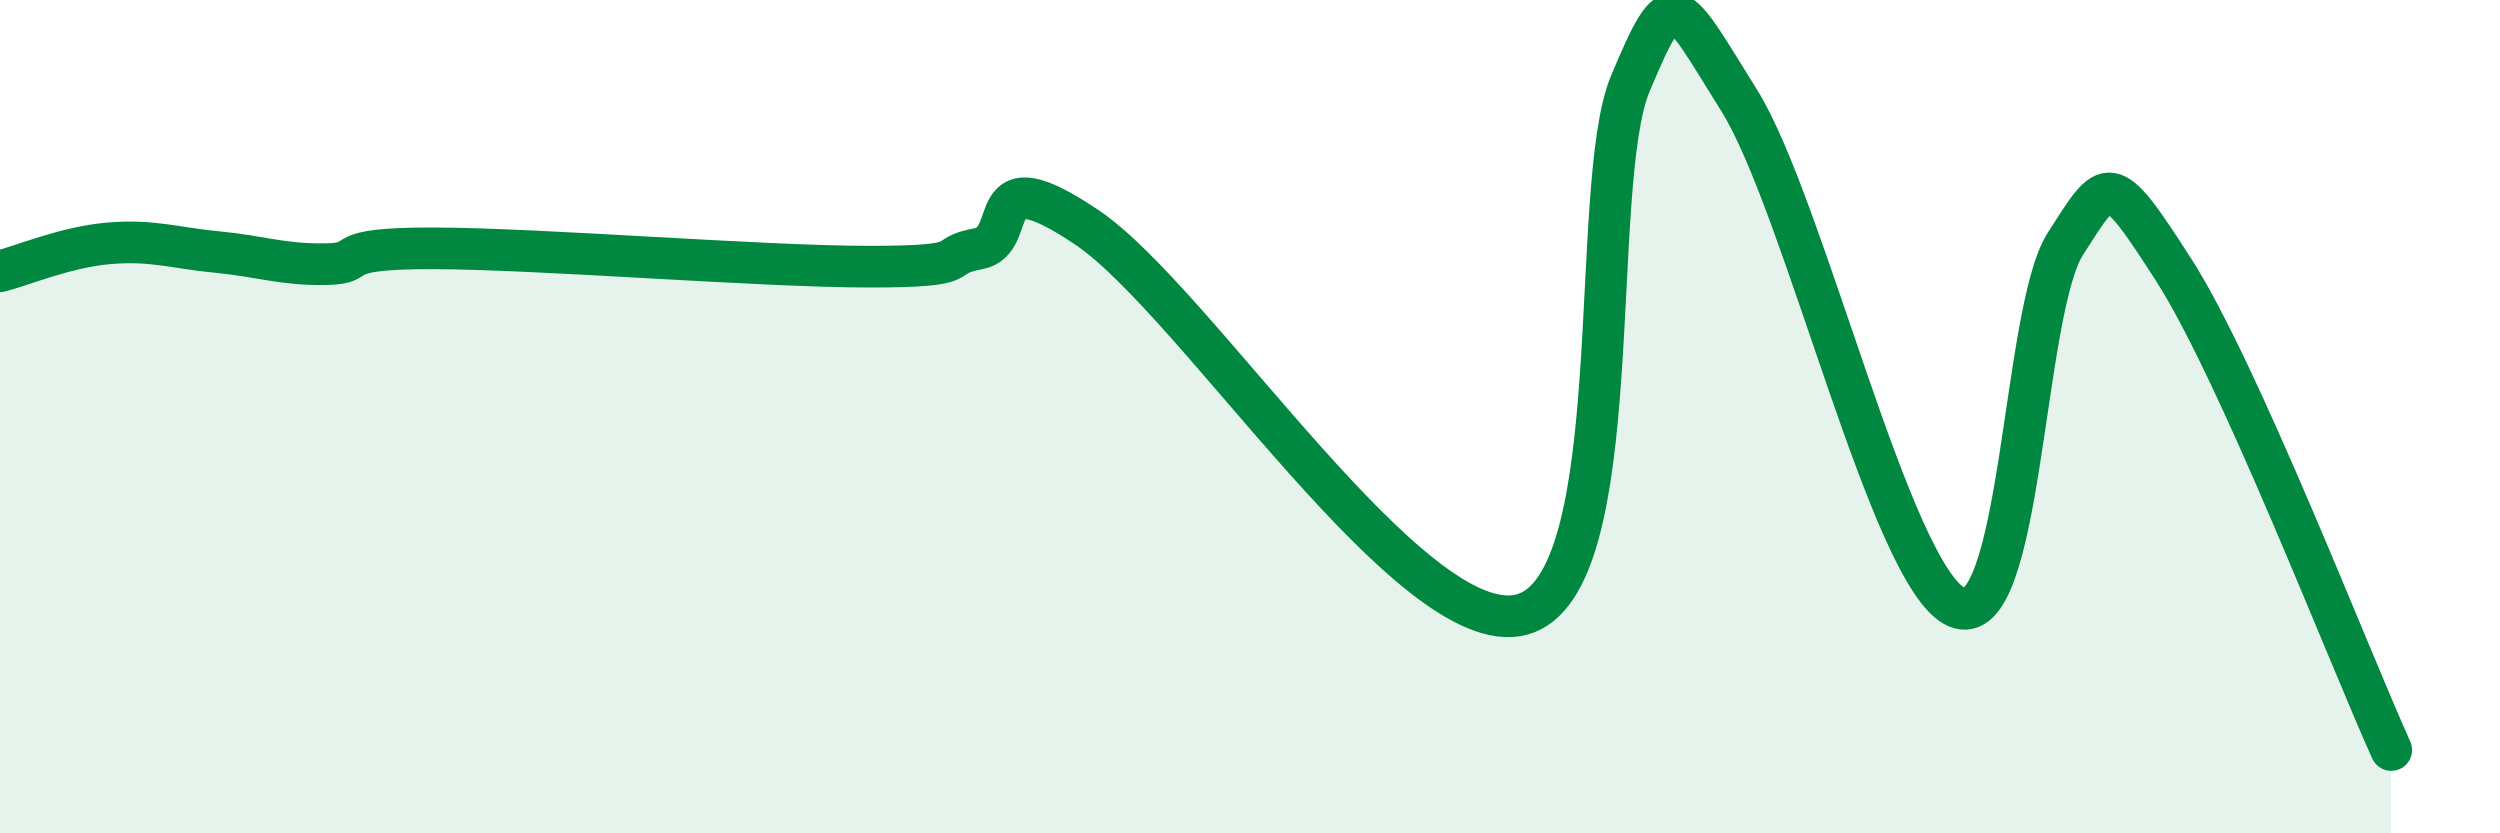 
    <svg width="60" height="20" viewBox="0 0 60 20" xmlns="http://www.w3.org/2000/svg">
      <path
        d="M 0,6.51 C 0.52,6.38 1.57,5.93 2.61,5.84 C 3.65,5.75 4.18,5.95 5.22,6.05 C 6.26,6.15 6.79,6.36 7.83,6.34 C 8.87,6.32 7.82,5.95 10.43,5.96 C 13.04,5.97 18.26,6.4 20.87,6.4 C 23.48,6.4 22.44,6.16 23.48,5.97 C 24.52,5.78 23.48,3.7 26.09,5.46 C 28.7,7.22 33.91,15.44 36.52,14.75 C 39.13,14.06 38.09,4.47 39.13,2 C 40.17,-0.47 40.17,-0.1 41.74,2.41 C 43.31,4.92 45.39,13.88 46.96,14.57 C 48.53,15.26 48.53,7.47 49.57,5.85 C 50.61,4.23 50.61,4.05 52.17,6.48 C 53.73,8.91 56.35,15.7 57.39,18L57.39 20L0 20Z"
        fill="#008740"
        opacity="0.1"
        stroke-linecap="round"
        stroke-linejoin="round"
      />
      <path
        d="M 0,6.51 C 0.52,6.38 1.57,5.93 2.61,5.84 C 3.65,5.75 4.18,5.95 5.22,6.05 C 6.26,6.15 6.79,6.36 7.83,6.34 C 8.87,6.32 7.82,5.95 10.43,5.96 C 13.04,5.97 18.26,6.4 20.87,6.4 C 23.48,6.4 22.44,6.16 23.48,5.97 C 24.52,5.78 23.48,3.7 26.09,5.46 C 28.7,7.22 33.91,15.44 36.52,14.75 C 39.13,14.06 38.09,4.47 39.13,2 C 40.17,-0.47 40.17,-0.1 41.74,2.41 C 43.31,4.92 45.39,13.88 46.96,14.57 C 48.53,15.26 48.53,7.47 49.57,5.85 C 50.61,4.23 50.61,4.05 52.17,6.48 C 53.73,8.91 56.35,15.7 57.39,18"
        stroke="#008740"
        stroke-width="1"
        fill="none"
        stroke-linecap="round"
        stroke-linejoin="round"
      />
    </svg>
  